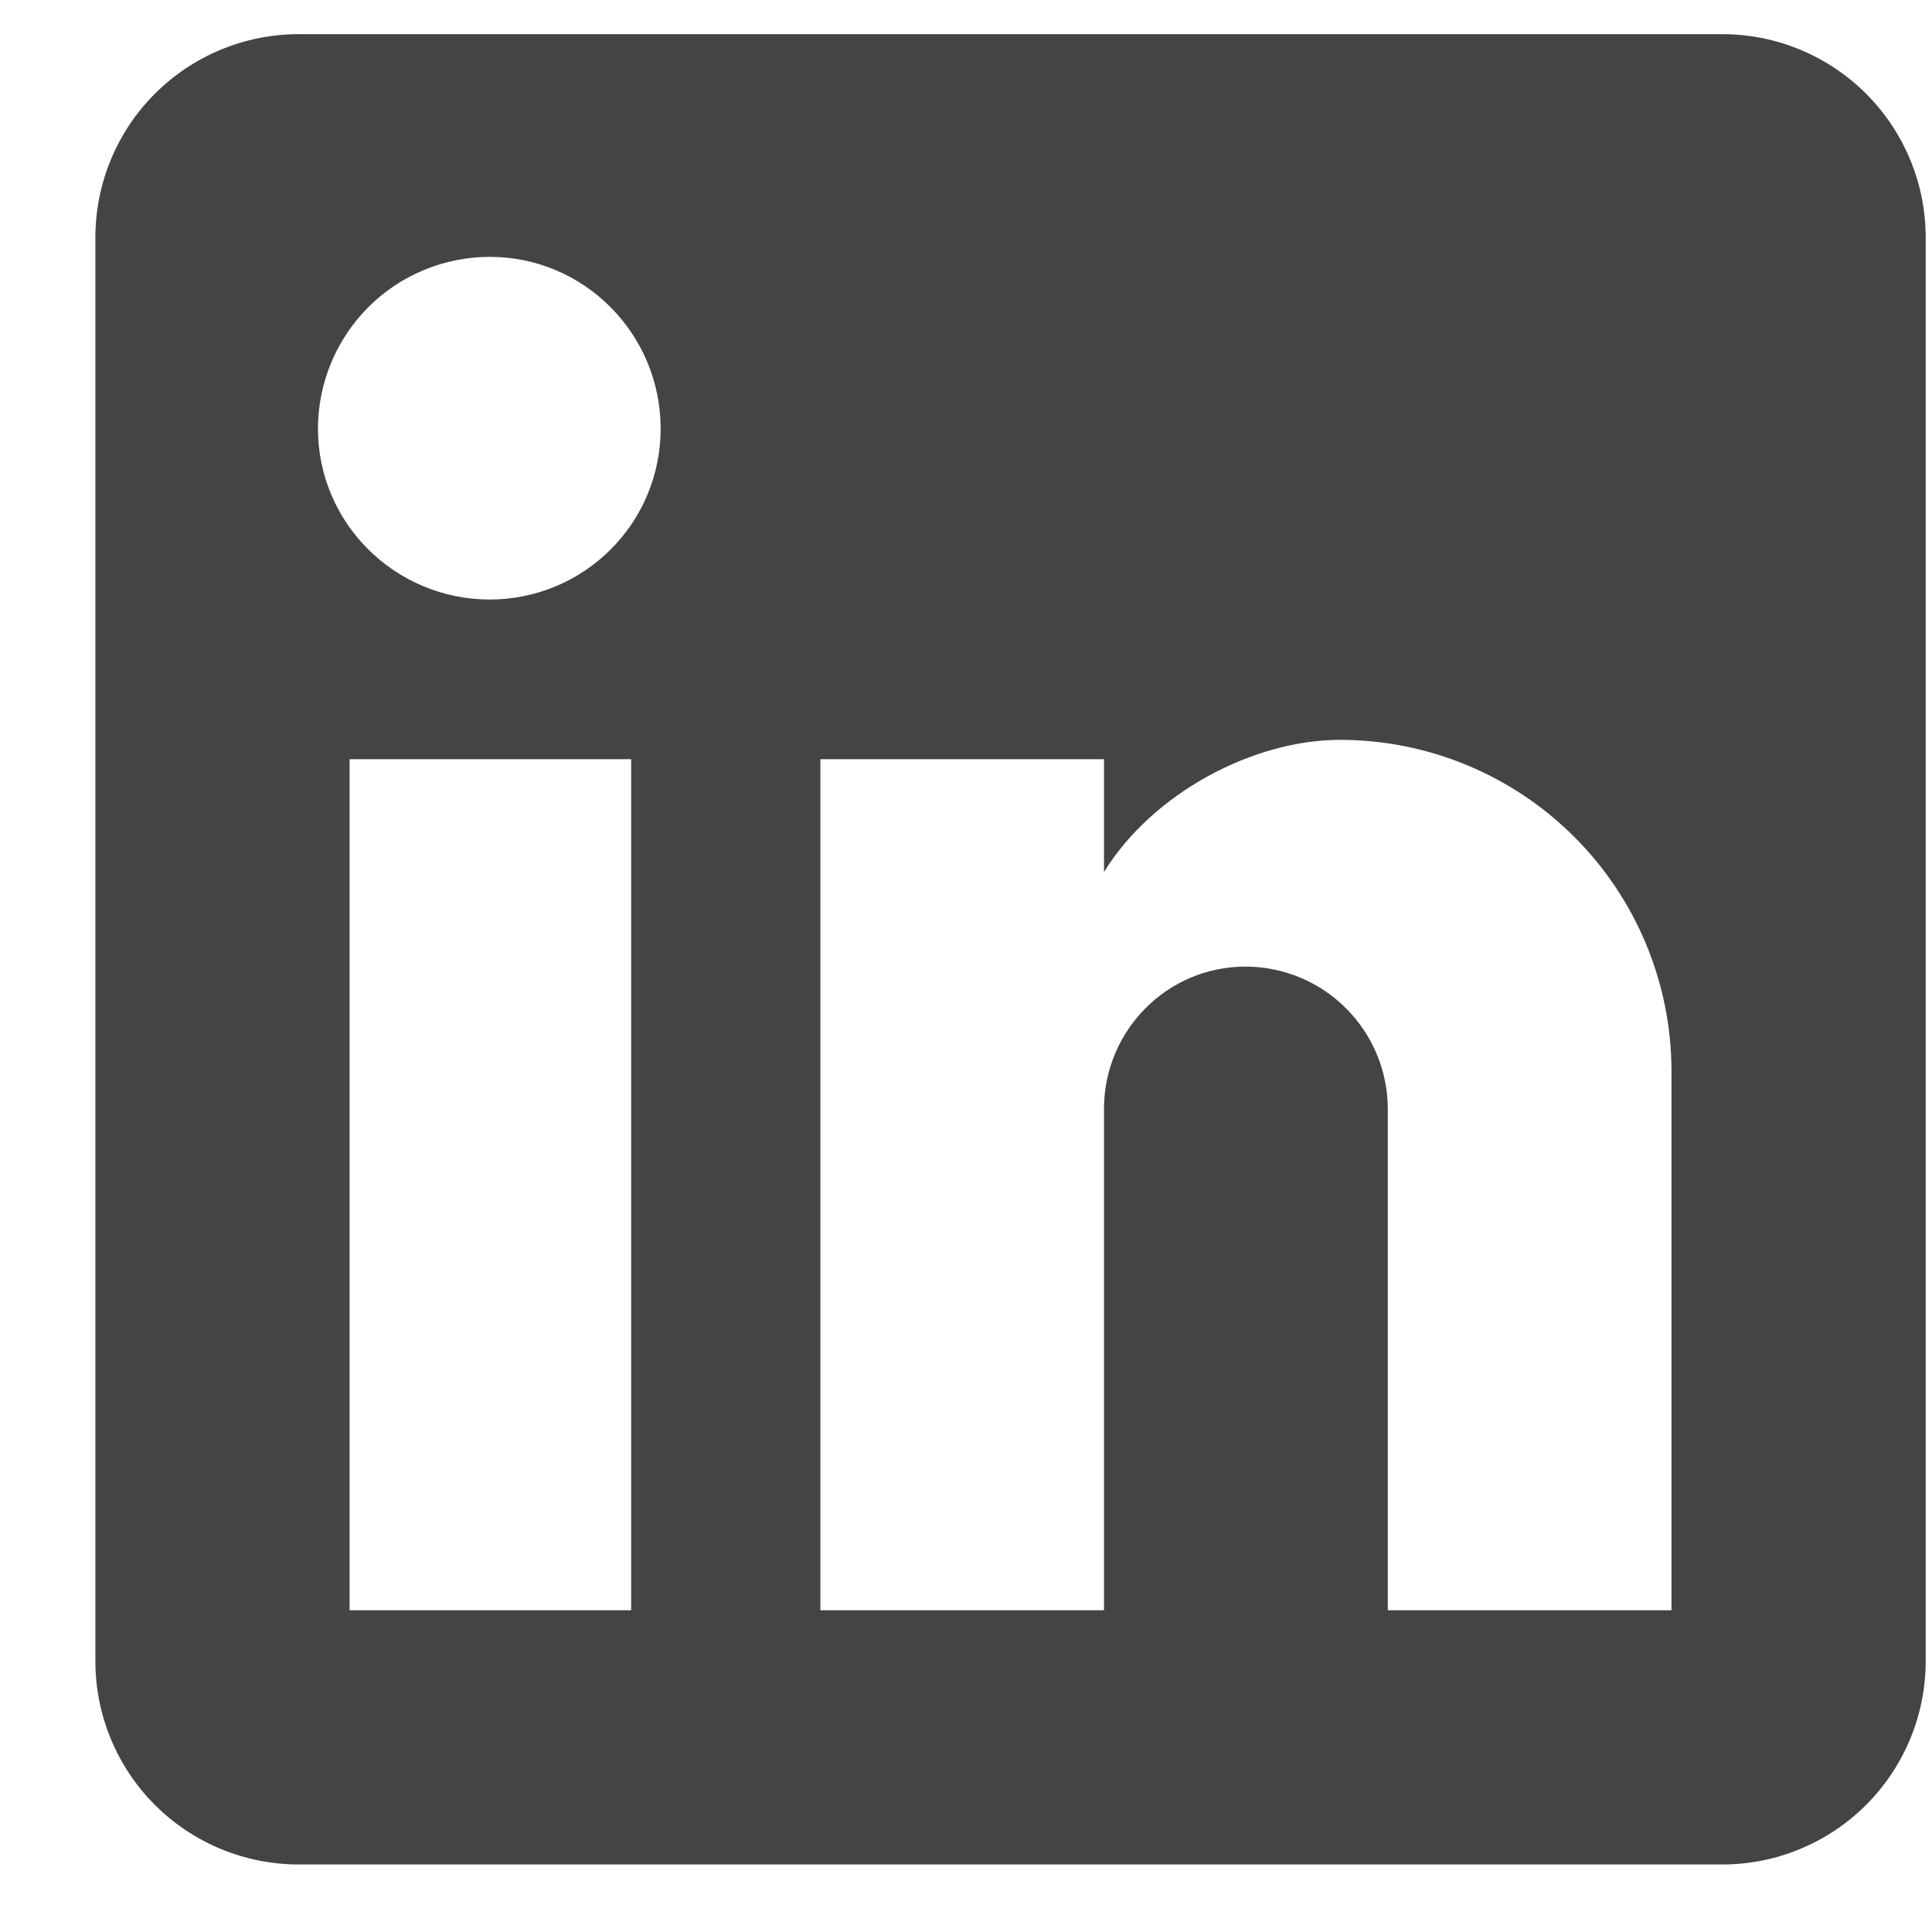 <svg width="19" height="19" viewBox="0 0 19 19" fill="none" xmlns="http://www.w3.org/2000/svg">
<path d="M16.938 0.336C17.468 0.336 17.977 0.547 18.352 0.922C18.727 1.297 18.938 1.806 18.938 2.336V16.336C18.938 16.866 18.727 17.375 18.352 17.75C17.977 18.125 17.468 18.336 16.938 18.336H2.938C2.407 18.336 1.898 18.125 1.523 17.75C1.148 17.375 0.938 16.866 0.938 16.336V2.336C0.938 1.806 1.148 1.297 1.523 0.922C1.898 0.547 2.407 0.336 2.938 0.336H16.938ZM16.438 15.836V10.536C16.438 9.671 16.094 8.842 15.483 8.231C14.871 7.619 14.042 7.276 13.178 7.276C12.328 7.276 11.338 7.796 10.857 8.576V7.466H8.068V15.836H10.857V10.906C10.857 10.136 11.477 9.506 12.248 9.506C12.619 9.506 12.975 9.653 13.237 9.916C13.5 10.178 13.648 10.535 13.648 10.906V15.836H16.438ZM4.817 5.896C5.263 5.896 5.69 5.719 6.005 5.404C6.321 5.089 6.497 4.662 6.497 4.216C6.497 3.286 5.747 2.526 4.817 2.526C4.369 2.526 3.939 2.704 3.622 3.021C3.306 3.338 3.127 3.768 3.127 4.216C3.127 5.146 3.888 5.896 4.817 5.896ZM6.207 15.836V7.466H3.438V15.836H6.207Z" fill="#444444"/>
</svg>
